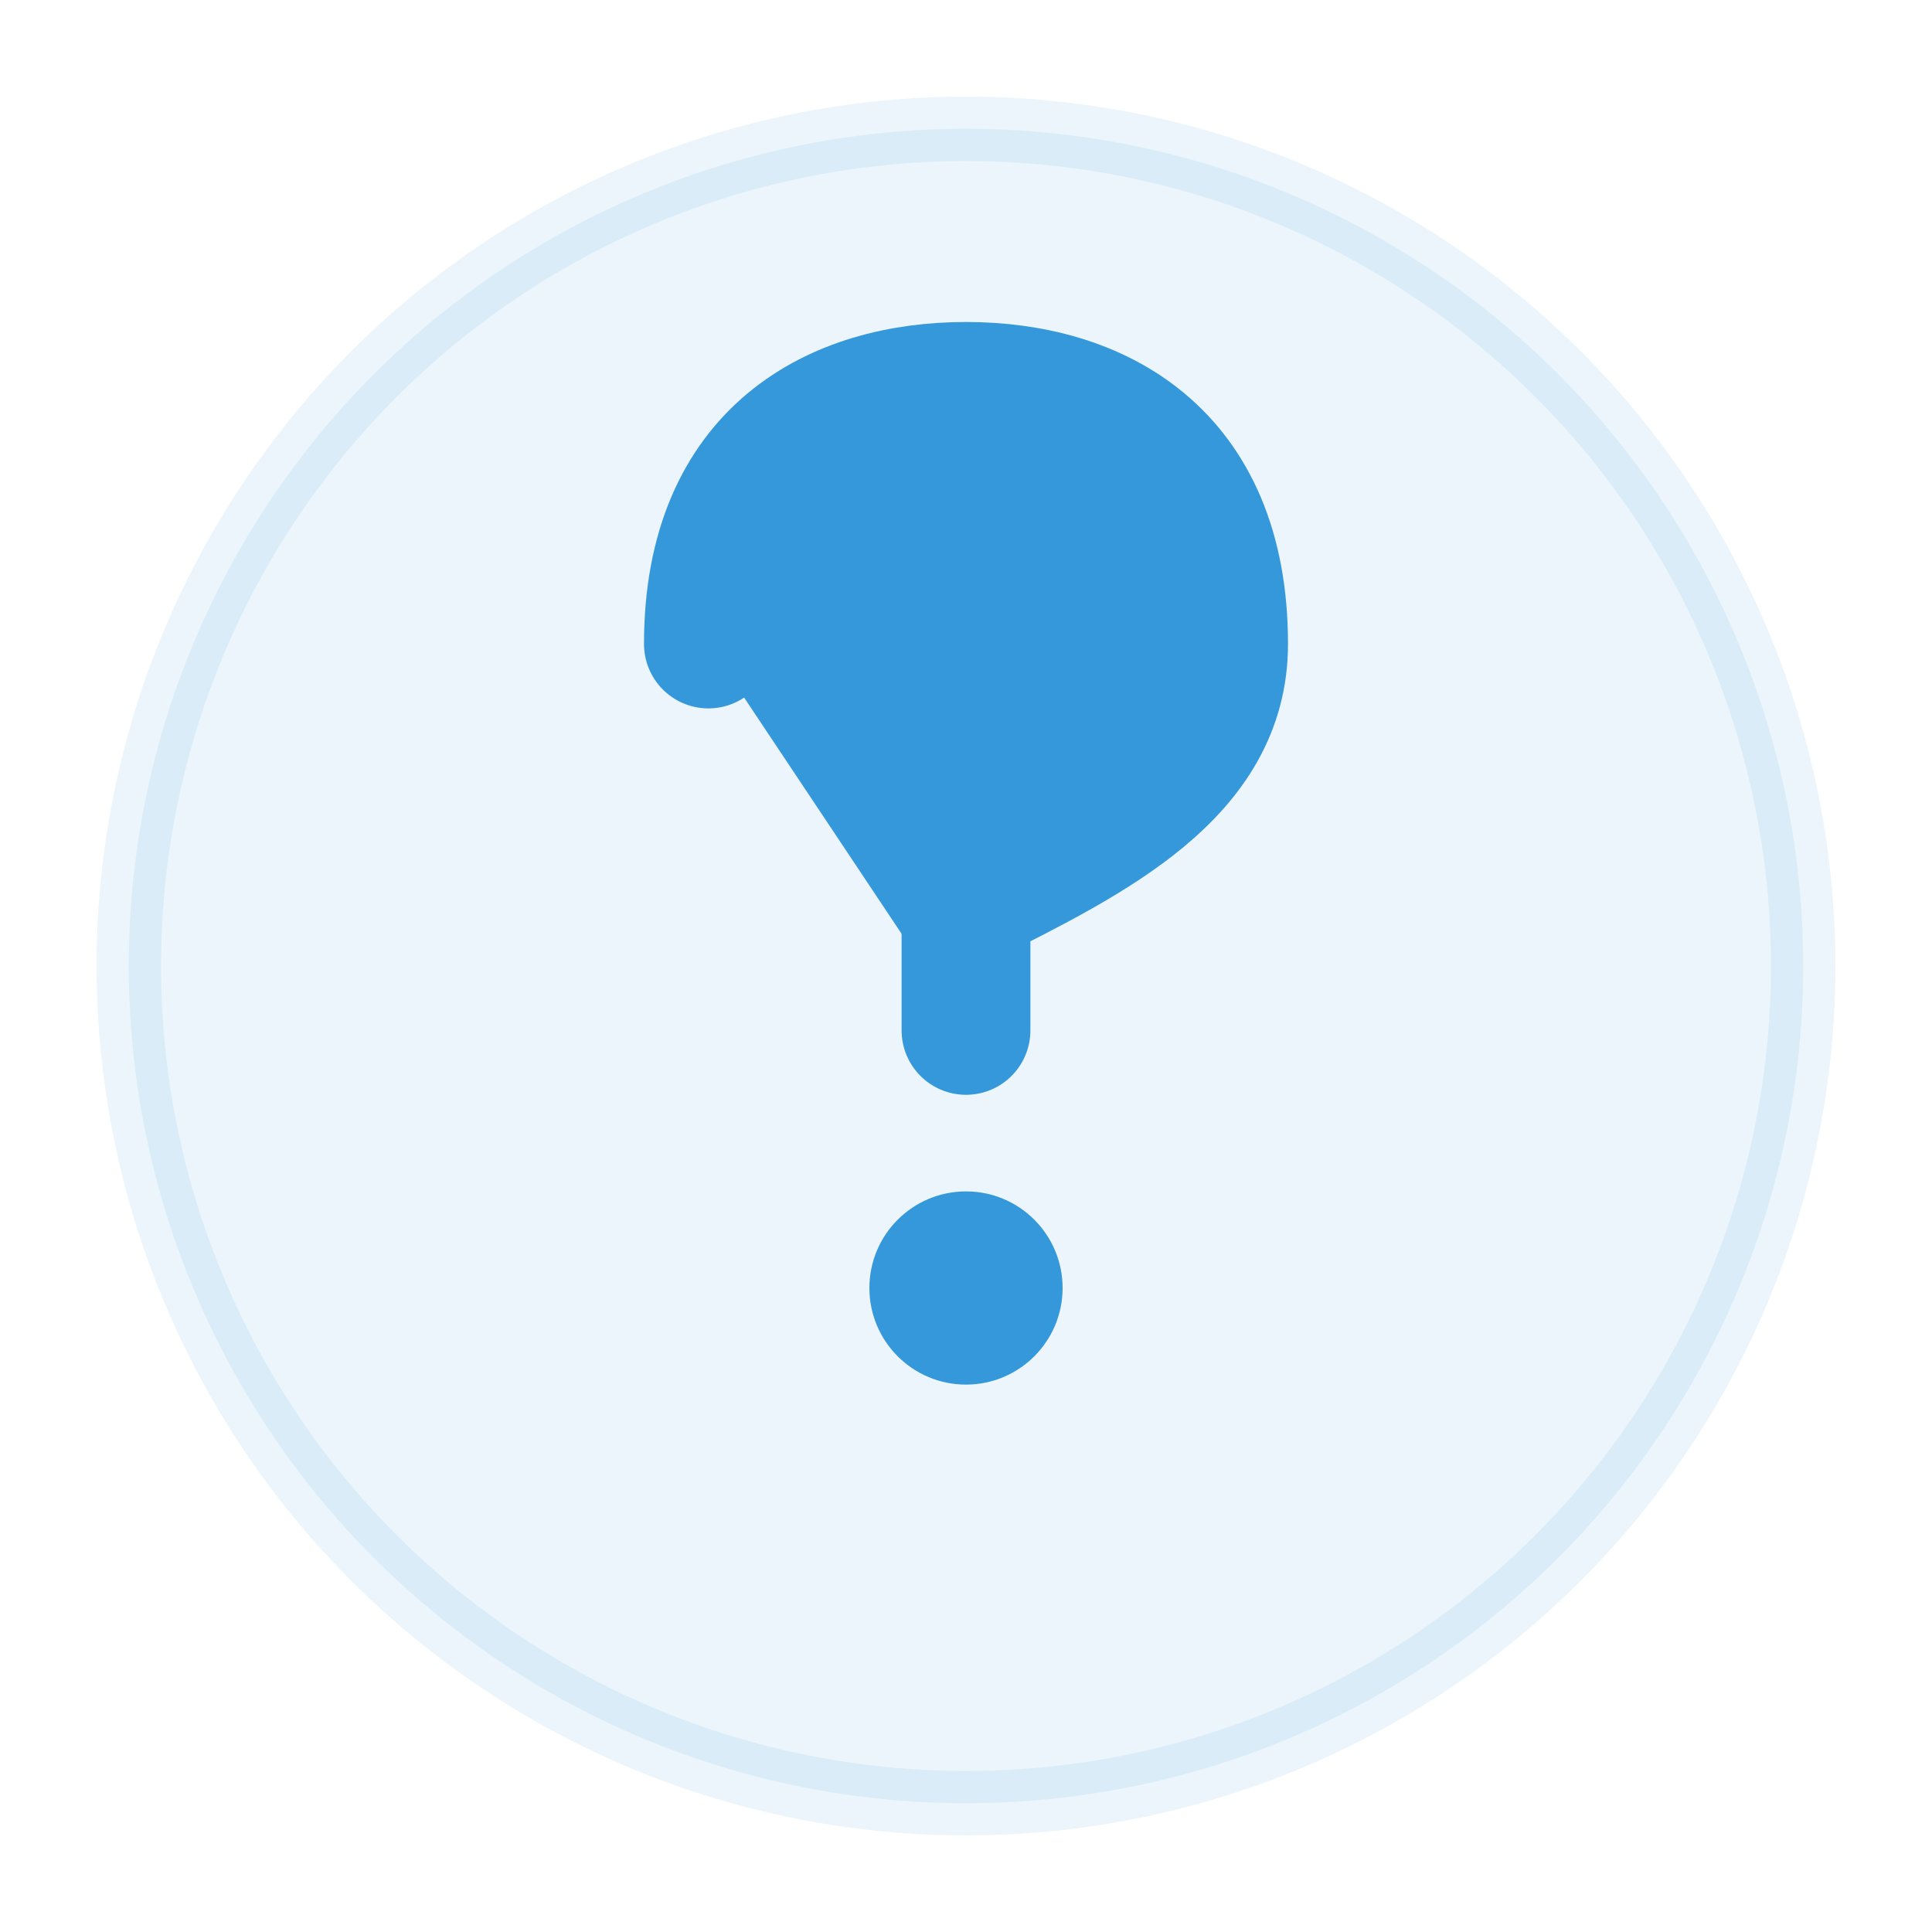 <svg width="30" height="30" viewBox="0 0 30 30" fill="none" xmlns="http://www.w3.org/2000/svg">
  <!-- Question mark background circle -->
  <circle cx="15" cy="15" r="13" fill="#3498db" opacity="0.1" stroke="#3498db" stroke-width="1"/>
  
  <!-- Question mark -->
  <g fill="#3498db">
    <!-- Top curve of question mark -->
    <path d="M11 10 C11 7, 13 6, 15 6 C17 6, 19 7, 19 10 C19 12, 17 13, 15 14 L15 16"/>
    
    <!-- Dot of question mark -->
    <circle cx="15" cy="20" r="1.5"/>
  </g>
  
  <!-- Question mark stroke -->
  <g fill="none" stroke="#3498db" stroke-width="2" stroke-linecap="round">
    <path d="M11 10 C11 7, 13 6, 15 6 C17 6, 19 7, 19 10 C19 12, 17 13, 15 14 L15 16"/>
  </g>
</svg>
